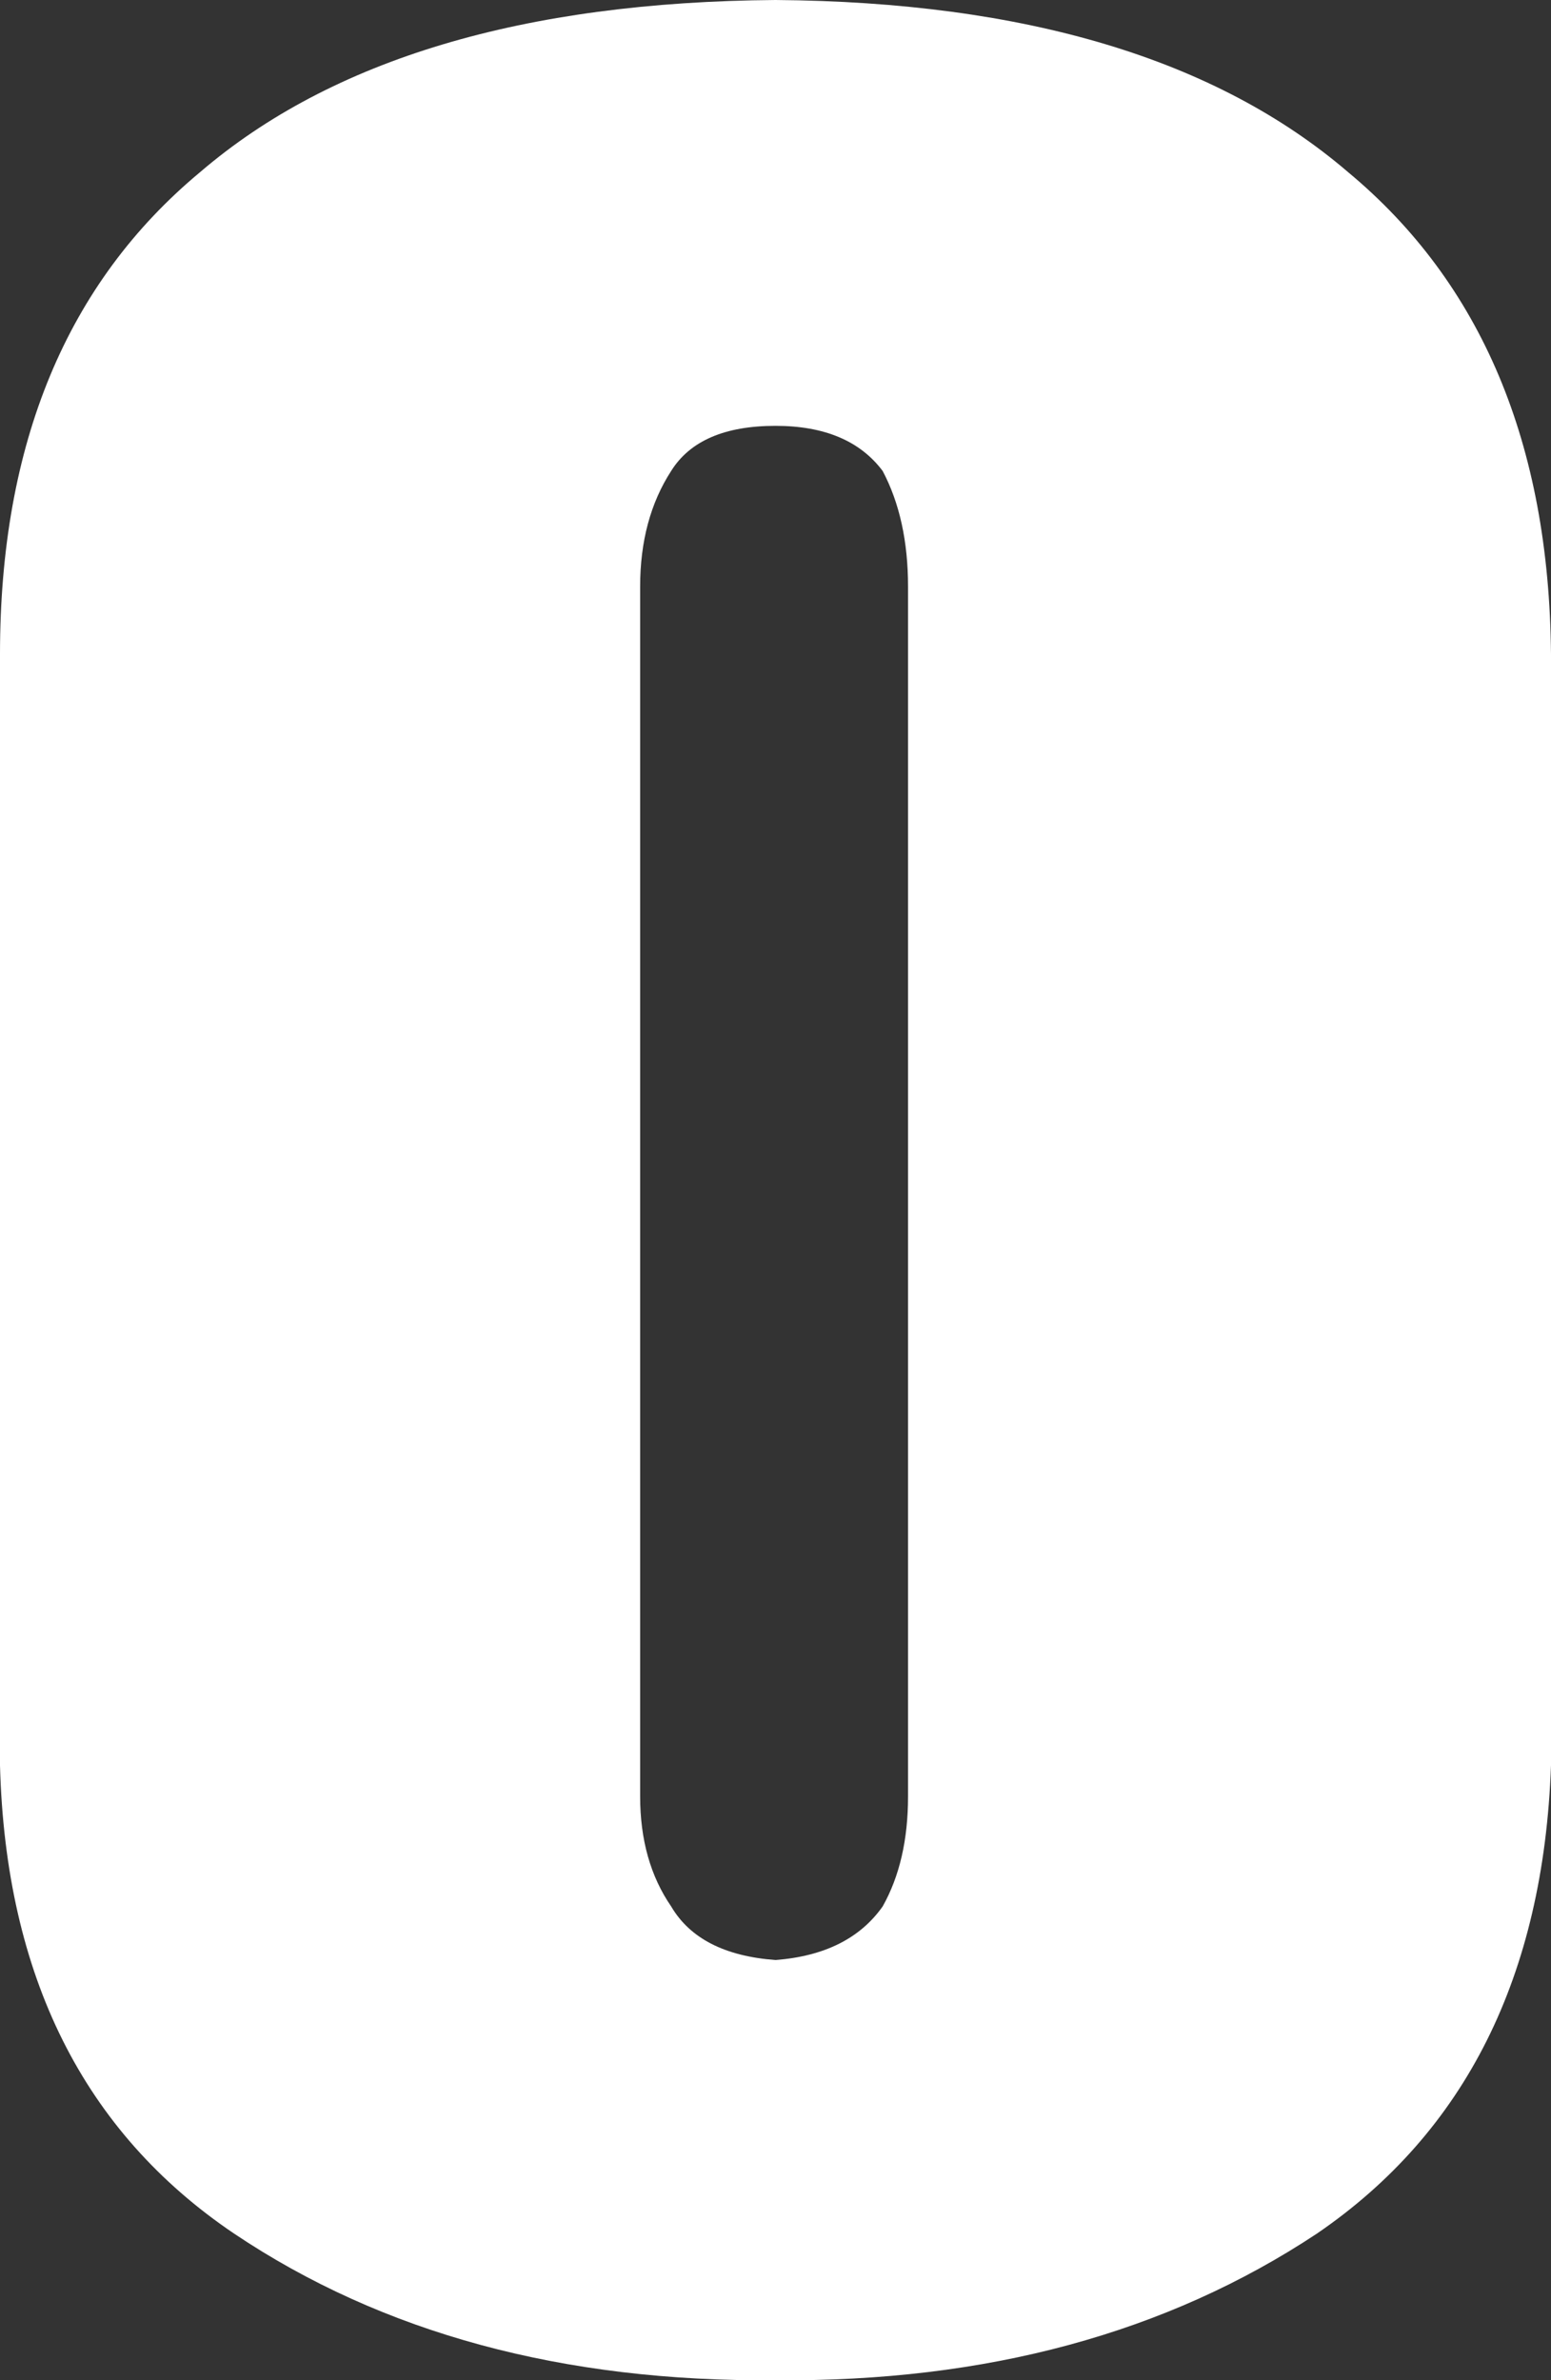 <?xml version="1.0" encoding="UTF-8" standalone="no"?>
<svg xmlns:xlink="http://www.w3.org/1999/xlink" height="42.2px" width="27.5px" xmlns="http://www.w3.org/2000/svg">
  <rect width="100%" height="100%" fill="#333333" stroke="none"/>
  <g transform="matrix(1.0, 0.0, 0.0, 1.0, 13.75, 21.1)">
    <path d="M2.35 -10.7 Q2.35 -11.9 1.9 -12.75 1.3 -13.55 0.0 -13.55 -1.35 -13.55 -1.85 -12.75 -2.4 -11.9 -2.4 -10.7 L-2.4 10.75 Q-2.4 11.9 -1.85 12.7 -1.35 13.55 0.0 13.65 1.3 13.55 1.9 12.7 2.35 11.9 2.35 10.75 L2.35 -10.7 M0.0 -21.1 Q6.65 -21.05 10.15 -18.05 13.7 -15.1 13.75 -9.5 L13.75 10.2 Q13.55 15.8 9.6 18.5 5.6 21.15 0.0 21.1 -5.65 21.15 -9.6 18.5 -13.6 15.8 -13.75 10.2 L-13.75 -9.5 Q-13.75 -15.1 -10.2 -18.05 -6.7 -21.05 0.0 -21.1" fill="#ffffff" fill-rule="evenodd" stroke="none"/>
  </g>
</svg>
